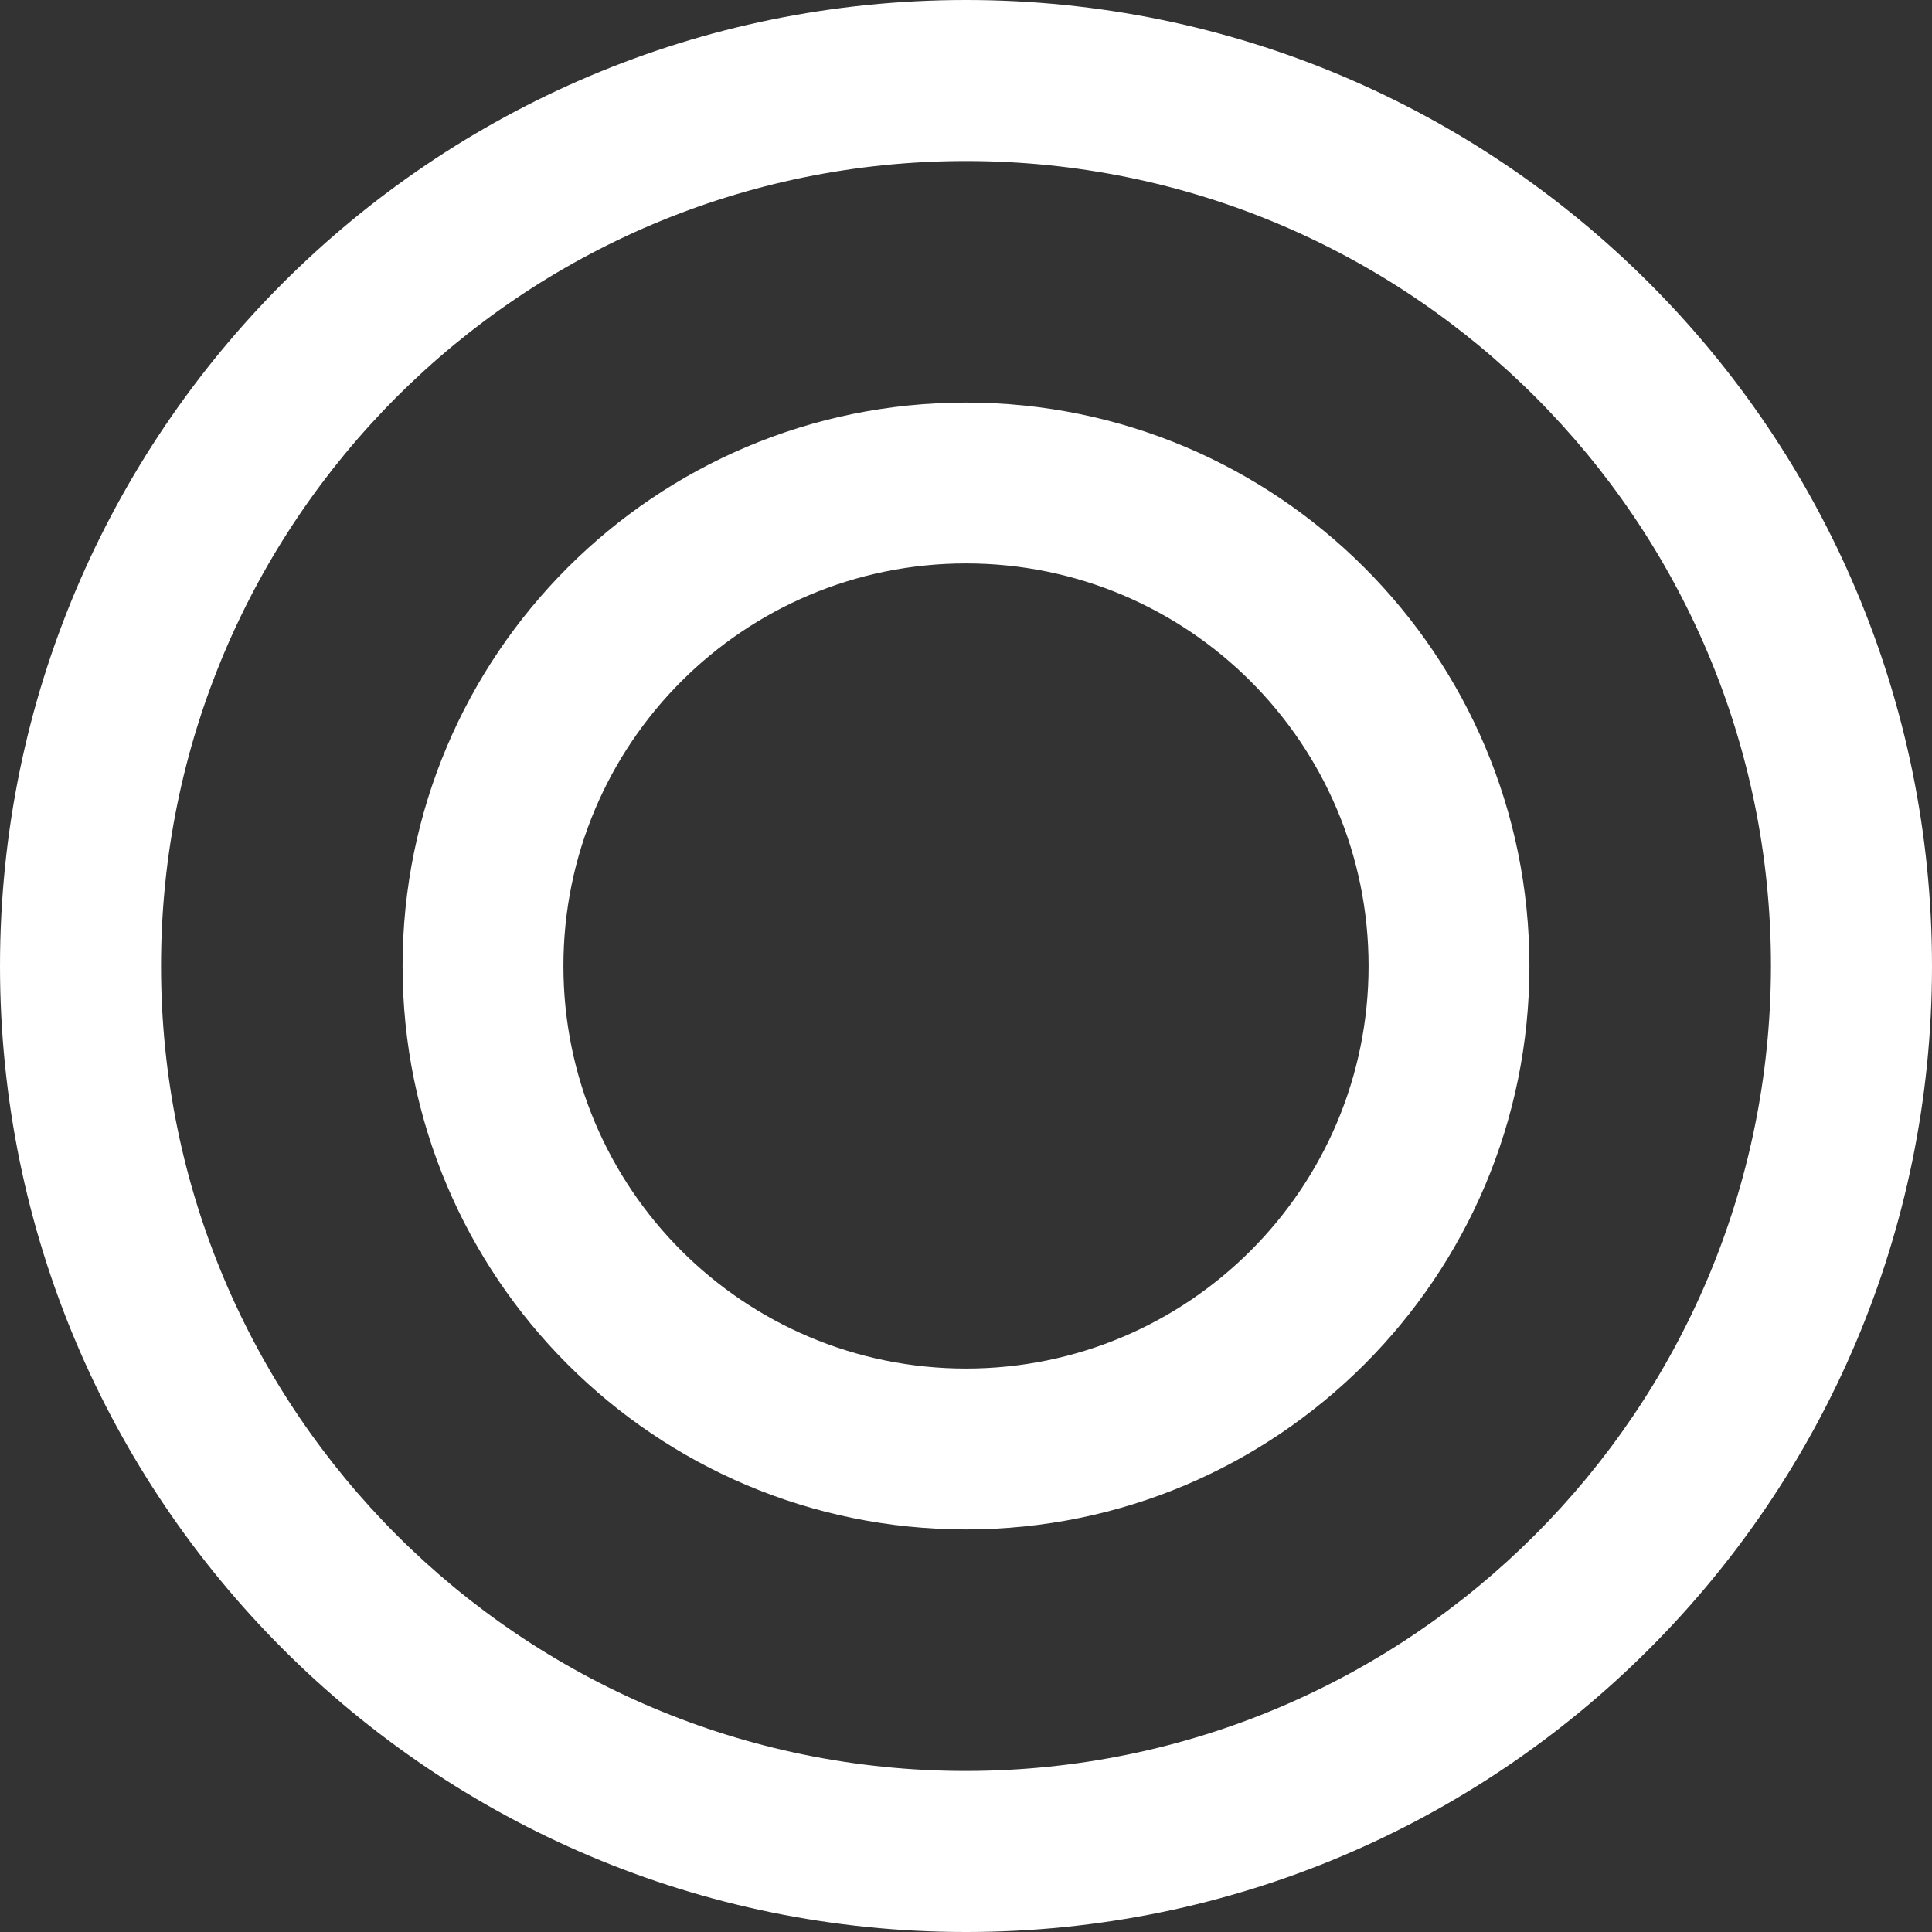<?xml version="1.0" encoding="UTF-8"?><svg id="Lager_2" xmlns="http://www.w3.org/2000/svg" viewBox="0 0 102.7 102.7"><rect x="0" y="0" width="102.7" height="102.7" fill="#333333" stroke="none"/><defs><style>.cls-1{fill:#fff;}</style></defs><g id="Lager_1-2"><g id="Layer_2"><g id="Layer_1-2"><path class="cls-1" d="M51.35,21.4h0c-16.54,0-29.95,13.41-29.95,29.95s13.41,29.95,29.95,29.95h0c16.54,0,29.95-13.41,29.95-29.95s-13.41-29.95-29.95-29.95Zm0,51.35h0c-11.82,0-21.4-9.58-21.4-21.4s9.58-21.4,21.4-21.4h0c11.82,0,21.4,9.58,21.4,21.4s-9.58,21.4-21.4,21.4Z"/><path class="cls-1" d="M51.35,0C22.99,0,0,22.99,0,51.35s22.99,51.35,51.35,51.35,51.35-22.99,51.35-51.35S79.71,0,51.35,0Zm0,94.14c-23.63,0-42.79-19.16-42.79-42.79S27.72,8.56,51.35,8.56s42.79,19.16,42.79,42.79c-.03,23.62-19.17,42.77-42.79,42.79Z"/></g></g></g></svg>